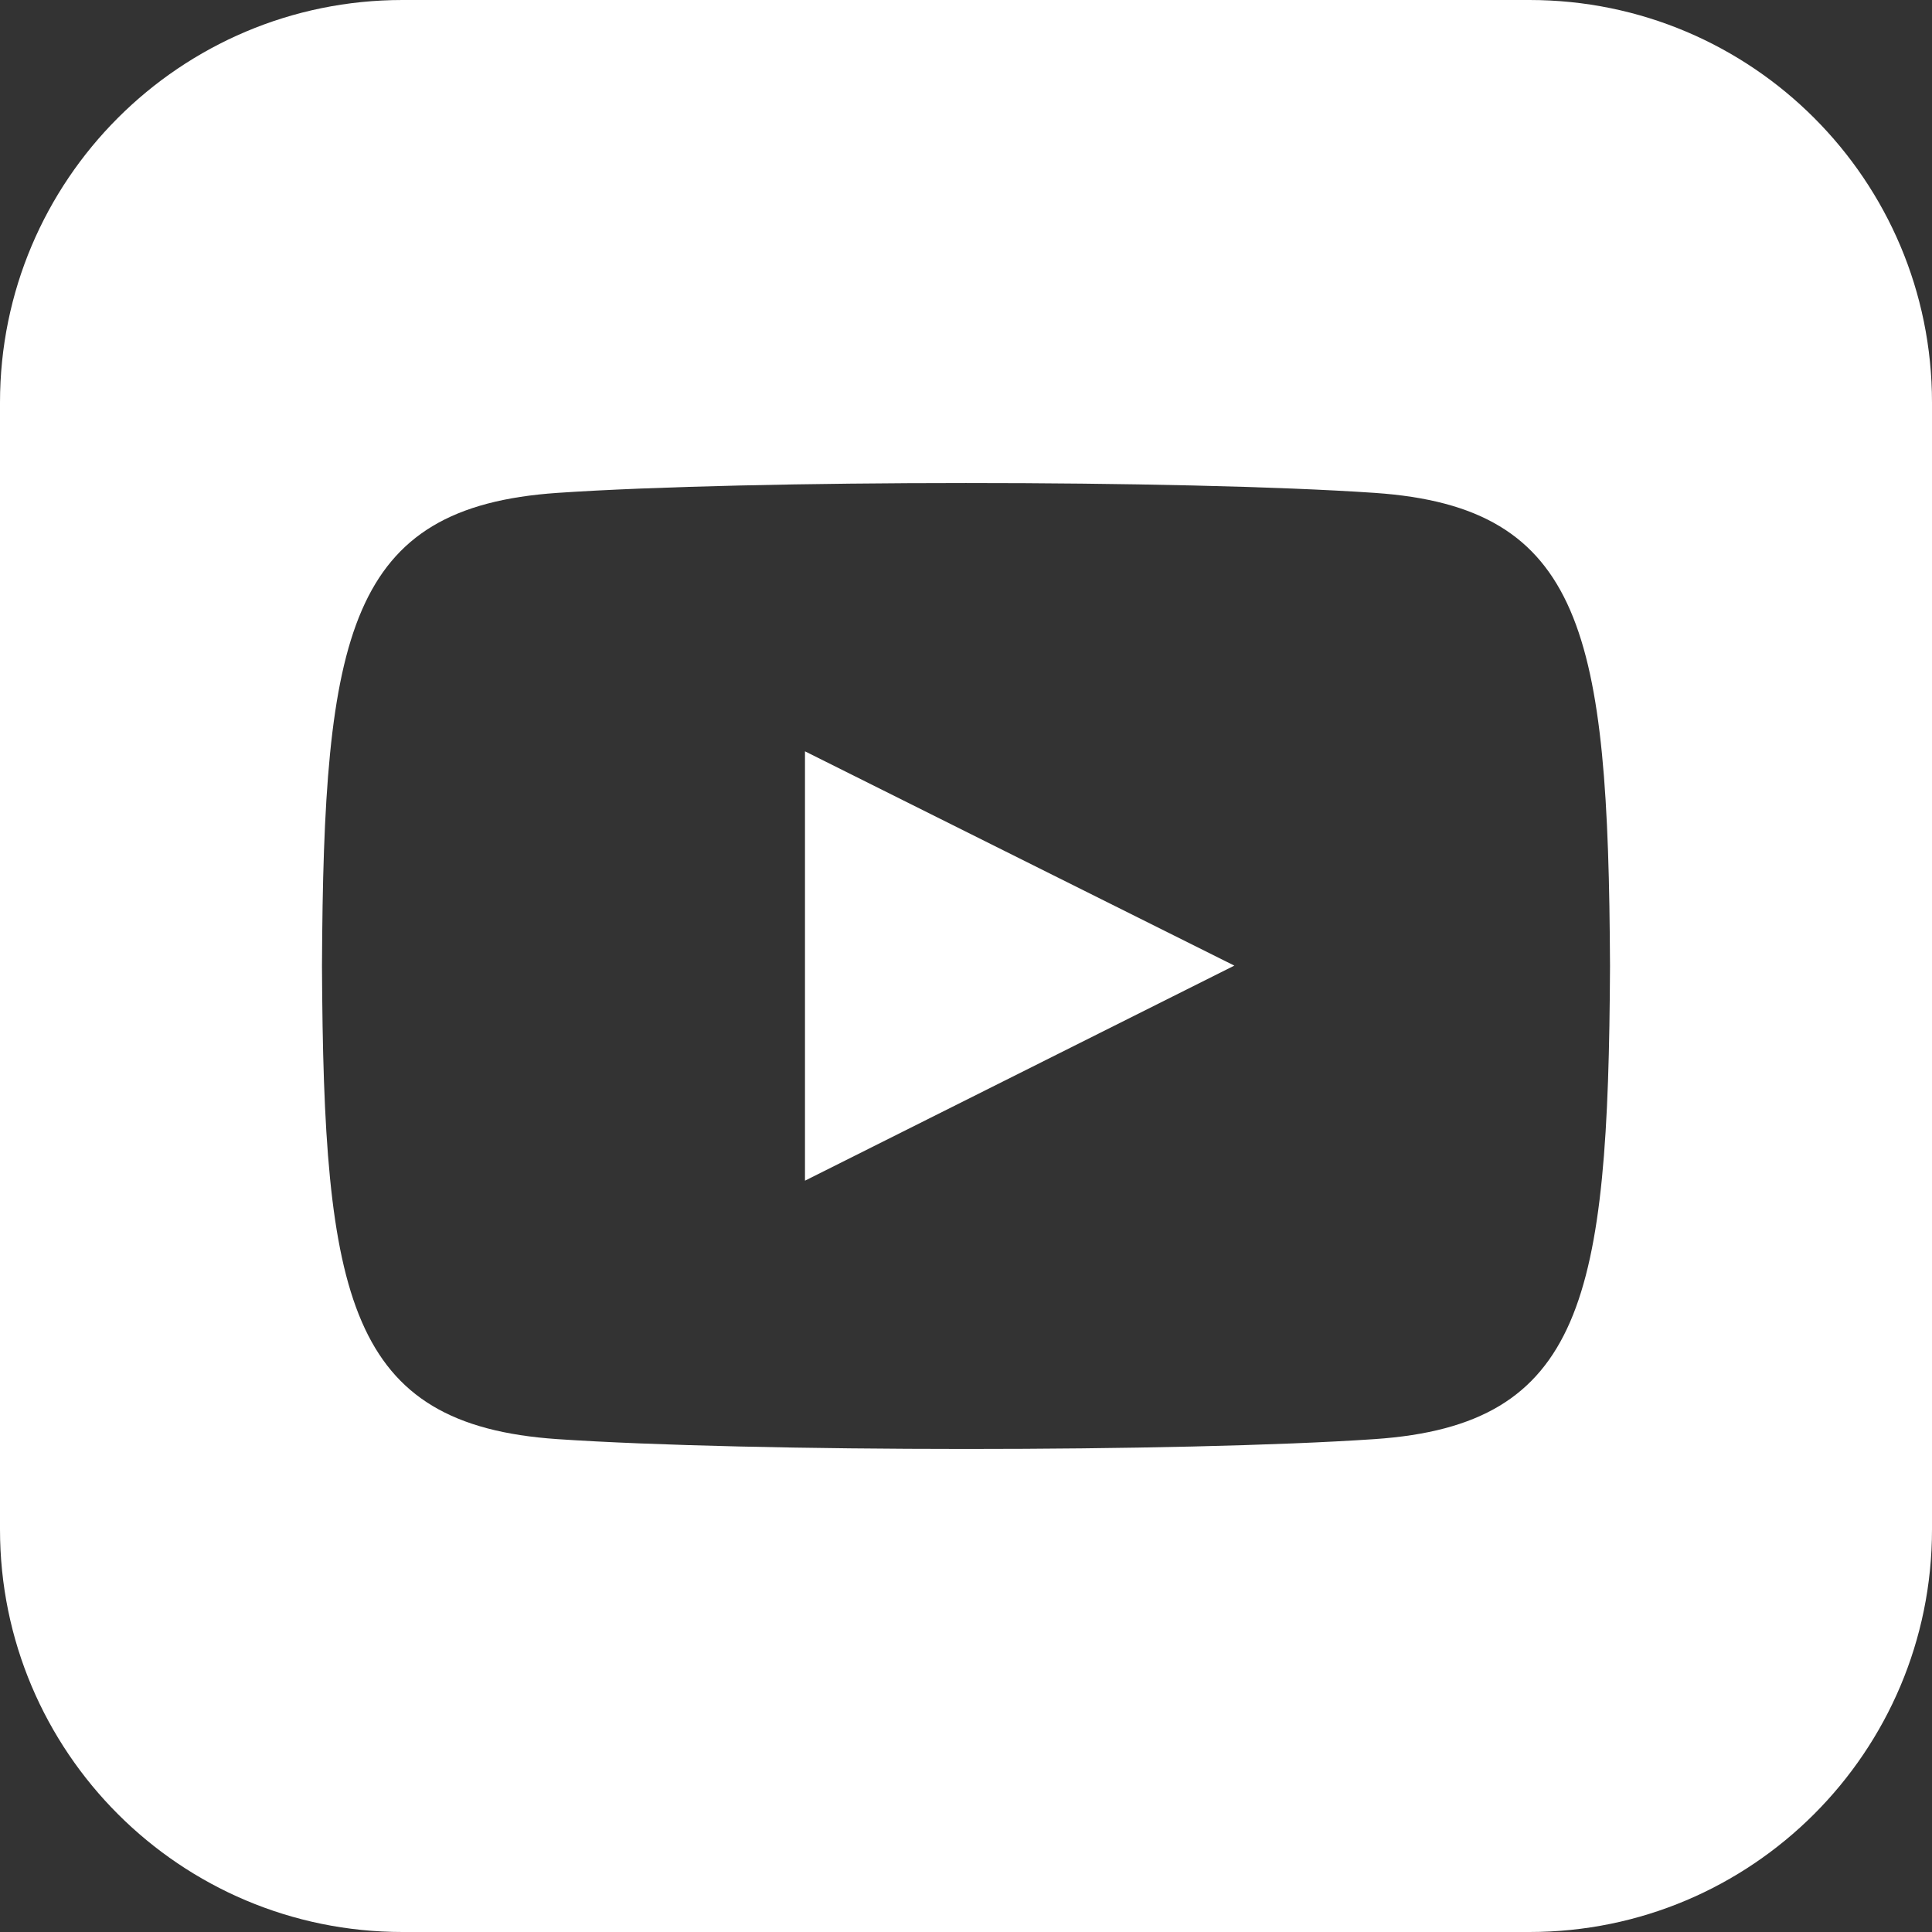 <?xml version="1.0" encoding="UTF-8"?>
<svg xmlns="http://www.w3.org/2000/svg" width="35" height="35" viewBox="0 0 35 35" fill="none">
  <rect x="0" y="0" width="35" height="35" fill="#333333" stroke="none"/>
  <g clip-path="url(#clip0_5499_4407)">
    <path d="M14.583 13.611L22.361 17.493L14.583 21.389V13.611ZM35 7.292V27.708C35 31.735 31.736 35 27.708 35H7.292C3.265 35 0 31.735 0 27.708V7.292C0 3.265 3.265 0 7.292 0H27.708C31.736 0 35 3.265 35 7.292ZM29.167 17.5C29.137 11.487 28.696 9.188 24.904 8.929C21.4 8.69 13.596 8.692 10.098 8.929C6.309 9.188 5.862 11.477 5.833 17.5C5.862 23.513 6.304 25.812 10.096 26.071C13.595 26.308 21.398 26.31 24.902 26.071C28.691 25.812 29.137 23.523 29.167 17.5Z" fill="white"></path>
  </g>
  <defs>
    <clipPath id="clip0_5499_4407">
      <rect width="35" height="35" fill="white"></rect>
    </clipPath>
  </defs>
</svg>
